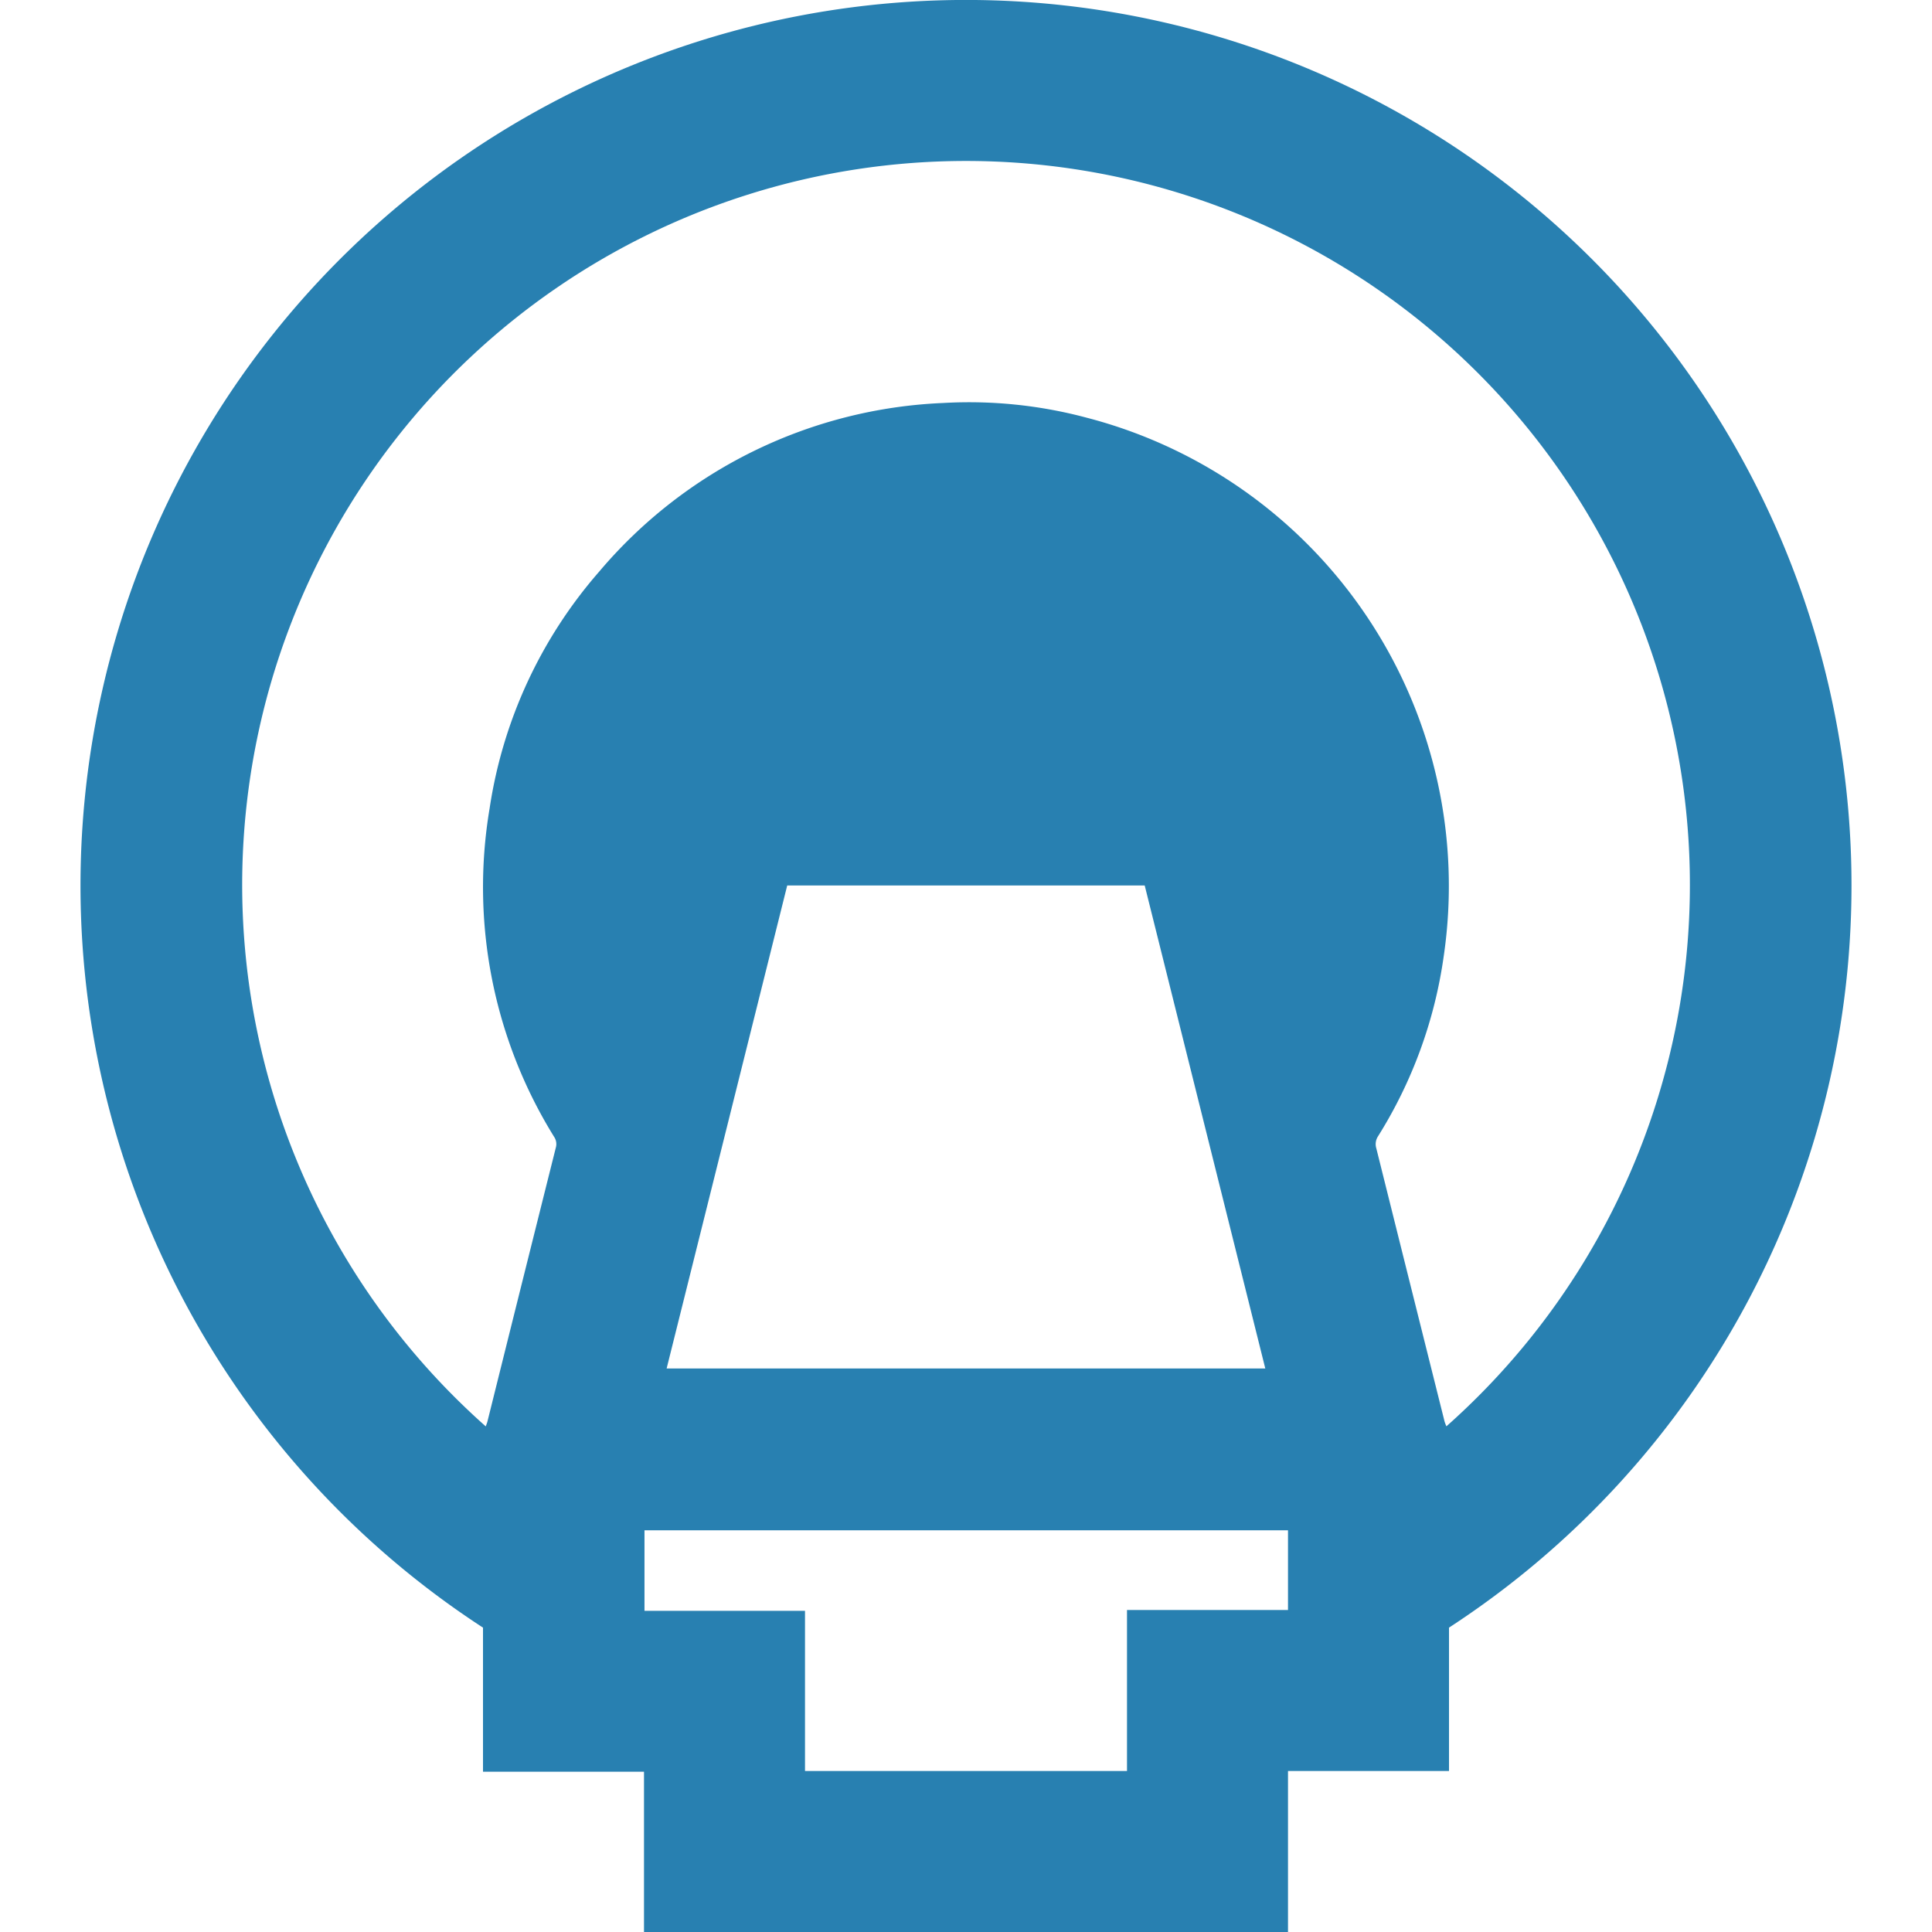 <svg id="Слой_1" data-name="Слой 1" xmlns="http://www.w3.org/2000/svg" viewBox="0 0 24 24"><defs><style>.cls-1{fill:#2880b1;}</style></defs><title>32</title><path class="cls-1" d="M16,24H8V22.009H6v-1.79a11,11,0,1,1,12,0V22H16ZM6.033,17.722c.009-.025.017-.044.022-.063q.423-1.7.849-3.4a.162.162,0,0,0-.022-.139,5.888,5.888,0,0,1-.8-4.077A5.772,5.772,0,0,1,7.444,7.1a5.917,5.917,0,0,1,4.274-2.094,5.645,5.645,0,0,1,1.774.181,6.009,6.009,0,0,1,4.442,6.694,5.7,5.7,0,0,1-.816,2.235.178.178,0,0,0-.021.149q.424,1.7.847,3.39a.448.448,0,0,0,.024.063,8.992,8.992,0,1,0-11.935,0ZM9.779,11,8.281,17h7.437L14.22,11ZM16,19.01H8.006v1H10V22h4V20H16Z"/></svg>